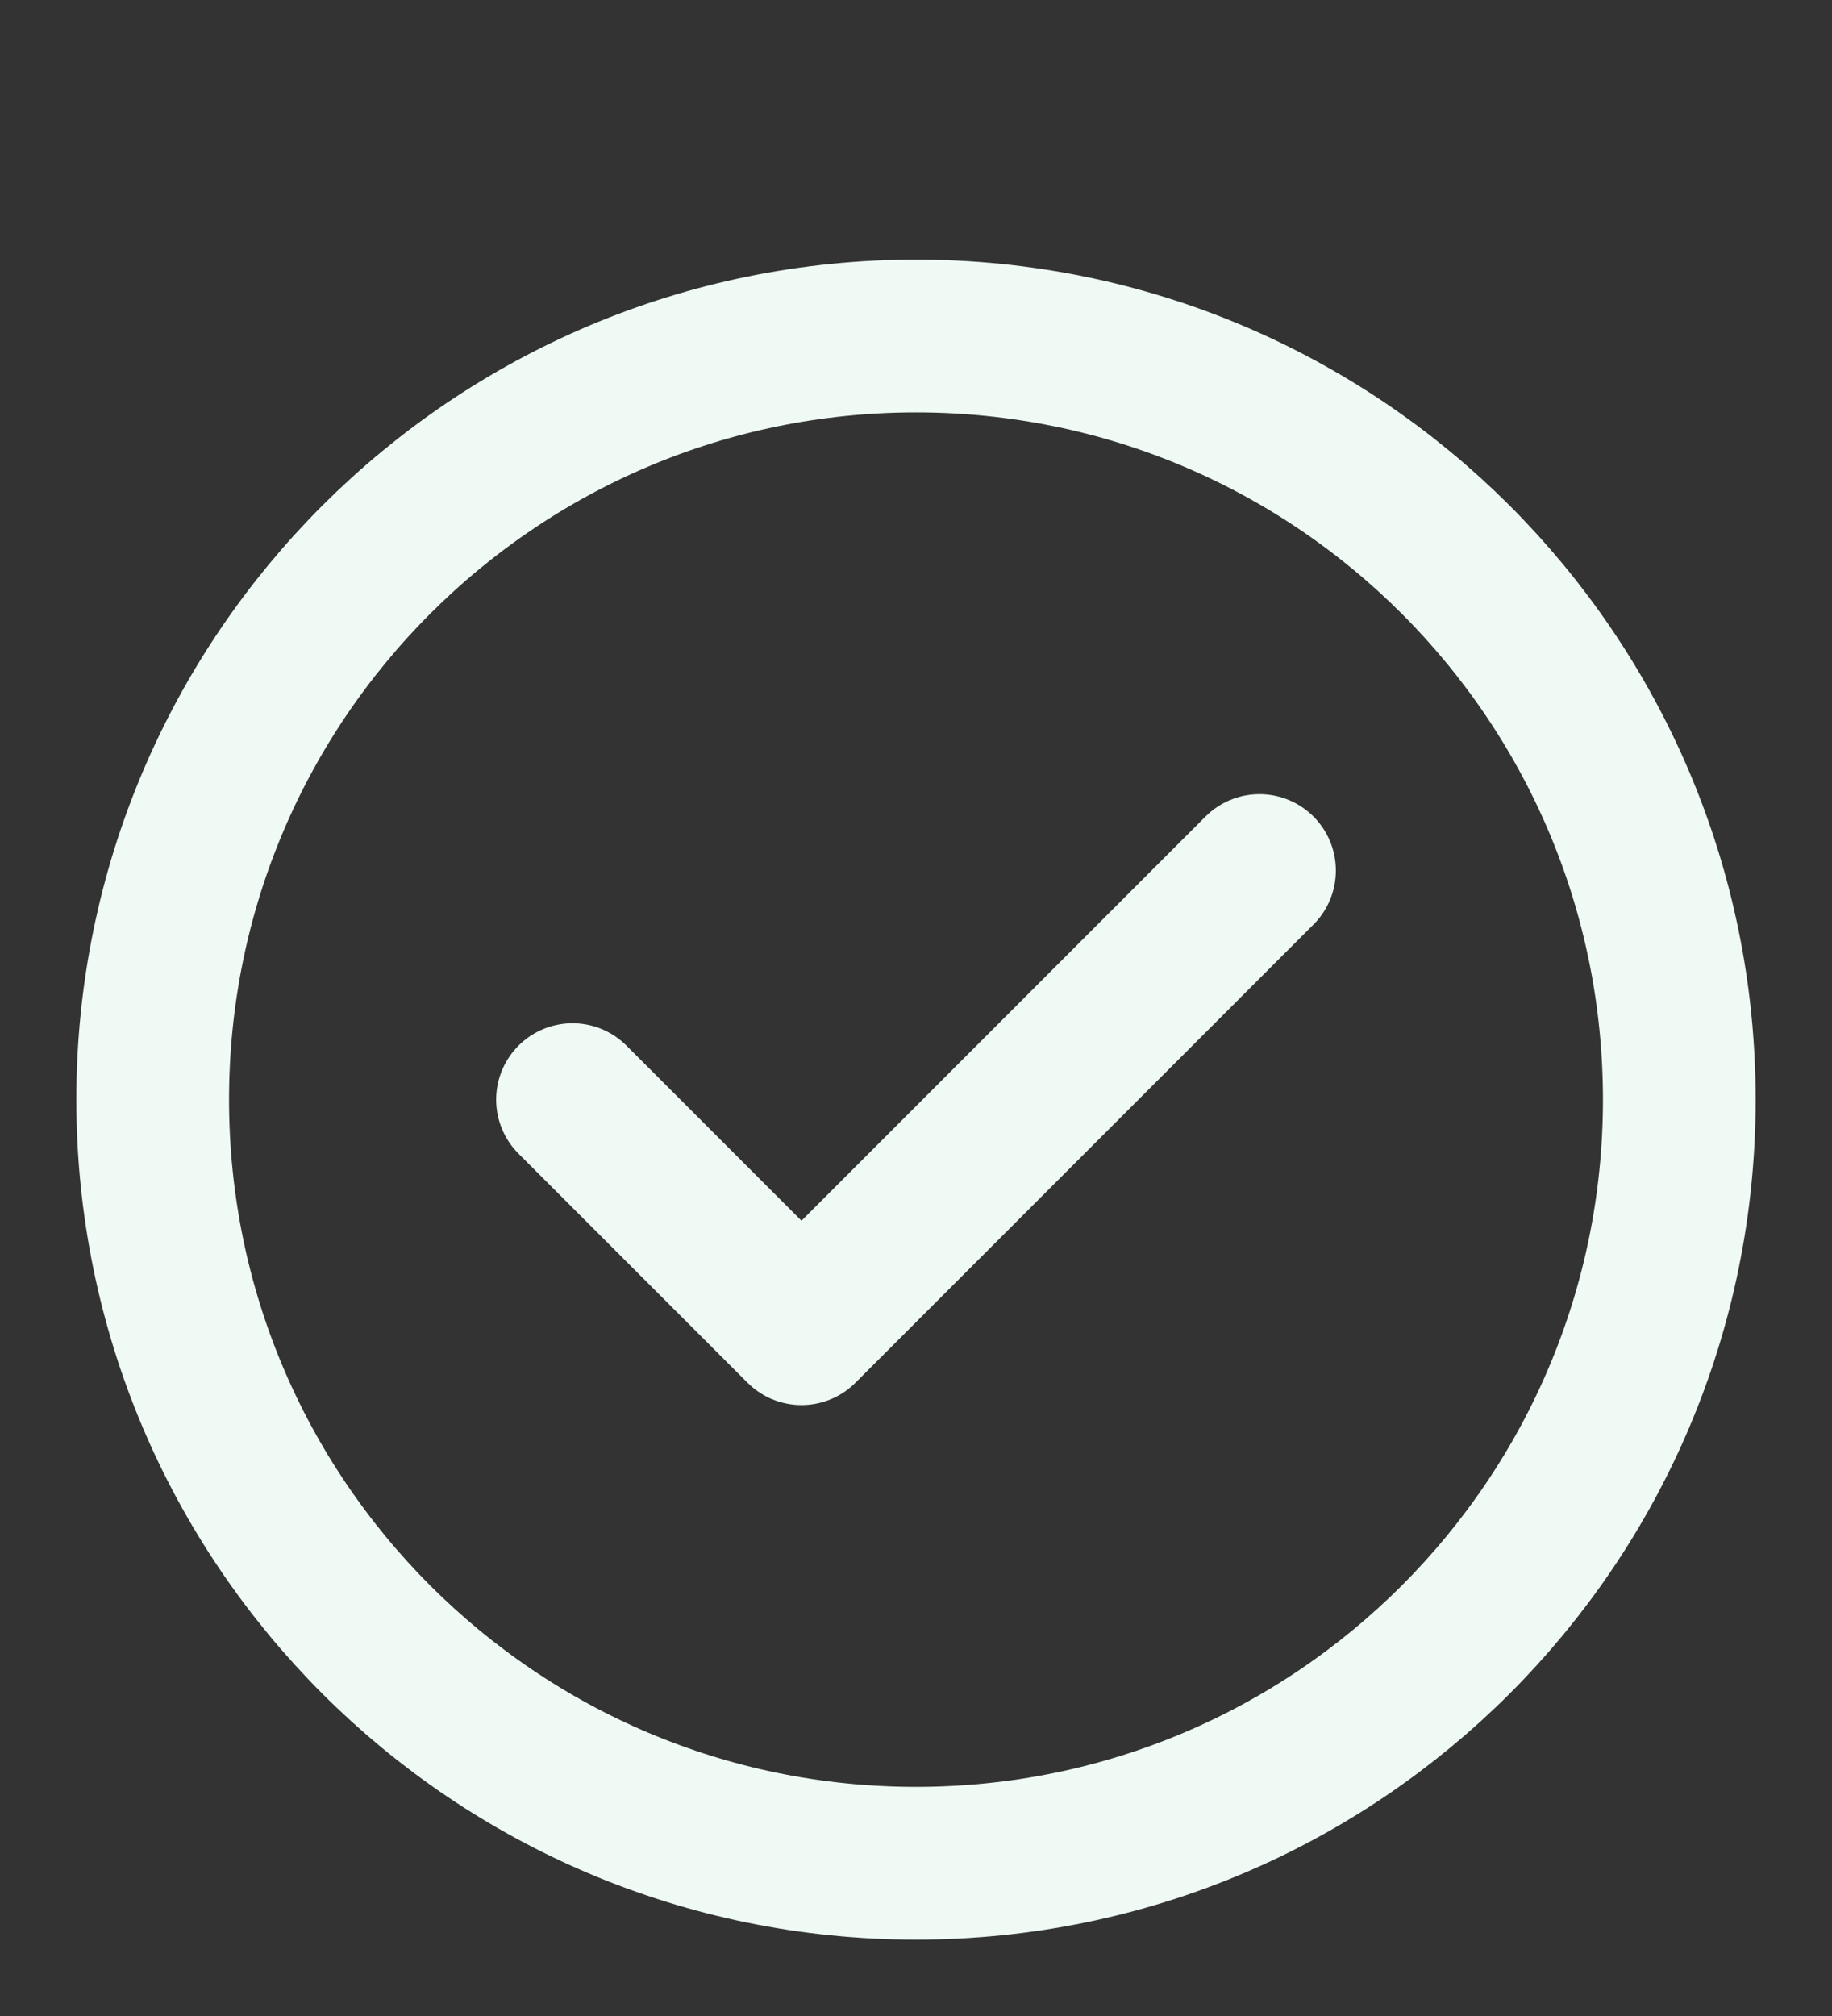 <svg width="20" height="22" viewBox="0 0 20 22" fill="none" xmlns="http://www.w3.org/2000/svg">
<rect x="0" y="0" width="20" height="22" fill="#333333" stroke="none"/>
<g clip-path="url(#clip0_27_4918)">
<path d="M6.25 12L8.75 14.5L13.75 9.5M18.333 12C18.333 16.602 14.602 20.333 10 20.333C5.398 20.333 1.667 16.602 1.667 12C1.667 7.397 5.398 3.667 10 3.667C14.602 3.667 18.333 7.397 18.333 12Z" stroke="#EFFAF4" stroke-width="1.667" stroke-linecap="round" stroke-linejoin="round"/>
</g>
<defs>
<clipPath id="clip0_27_4918">
<rect width="20" height="20" fill="white" transform="translate(0 2)"/>
</clipPath>
</defs>
</svg>
